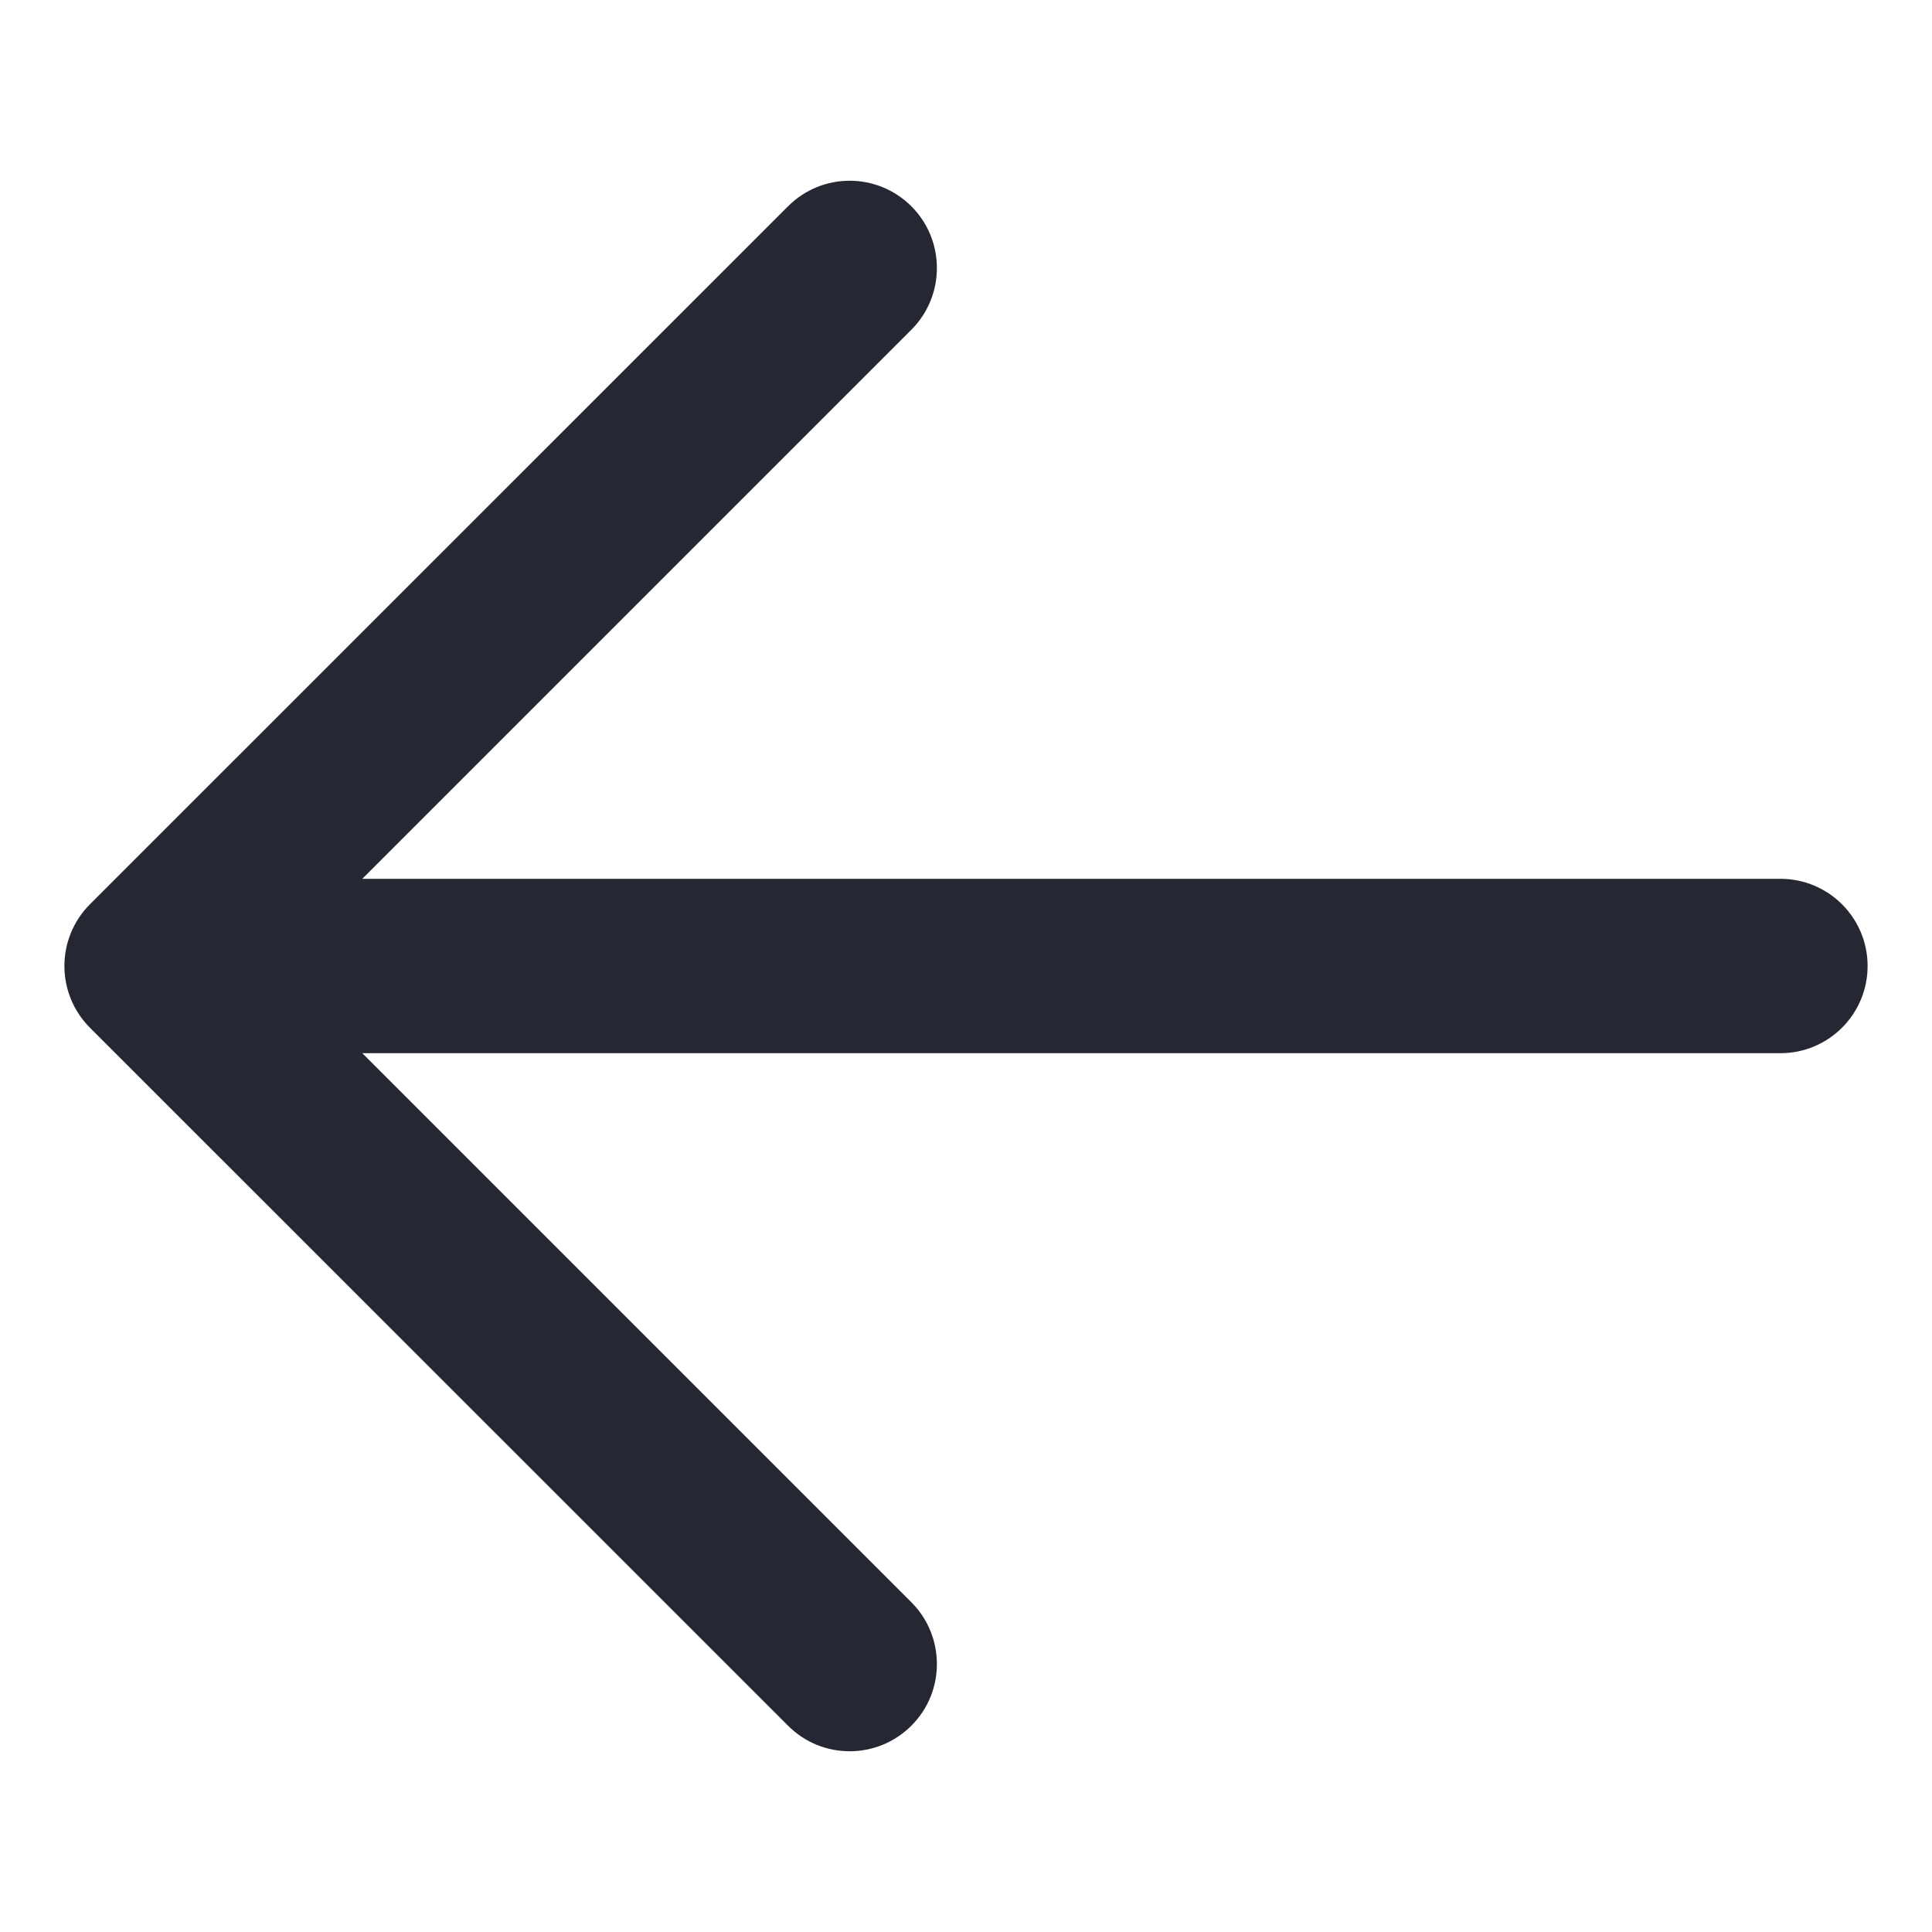 <svg width="15" height="15" viewBox="0 0 15 15" fill="none" xmlns="http://www.w3.org/2000/svg">
<g clip-path="url(#clip0_363_803)">
<path fill-rule="evenodd" clip-rule="evenodd" d="M7.076 2.56C7.34 2.295 7.34 1.866 7.076 1.602C6.811 1.337 6.382 1.337 6.118 1.602L0.698 7.021C0.434 7.286 0.434 7.714 0.698 7.979L6.118 13.398C6.382 13.663 6.811 13.663 7.076 13.398C7.34 13.134 7.34 12.705 7.076 12.44L2.813 8.177H13.823C14.197 8.177 14.5 7.874 14.5 7.5C14.5 7.126 14.197 6.823 13.823 6.823H2.813L7.076 2.56Z" fill="#252733"/>
</g>
<defs>
<clipPath id="clip0_363_803">
<rect x="0.5" y="0.5" width="14" height="14" fill="white"/>
</clipPath>
</defs>
</svg>
